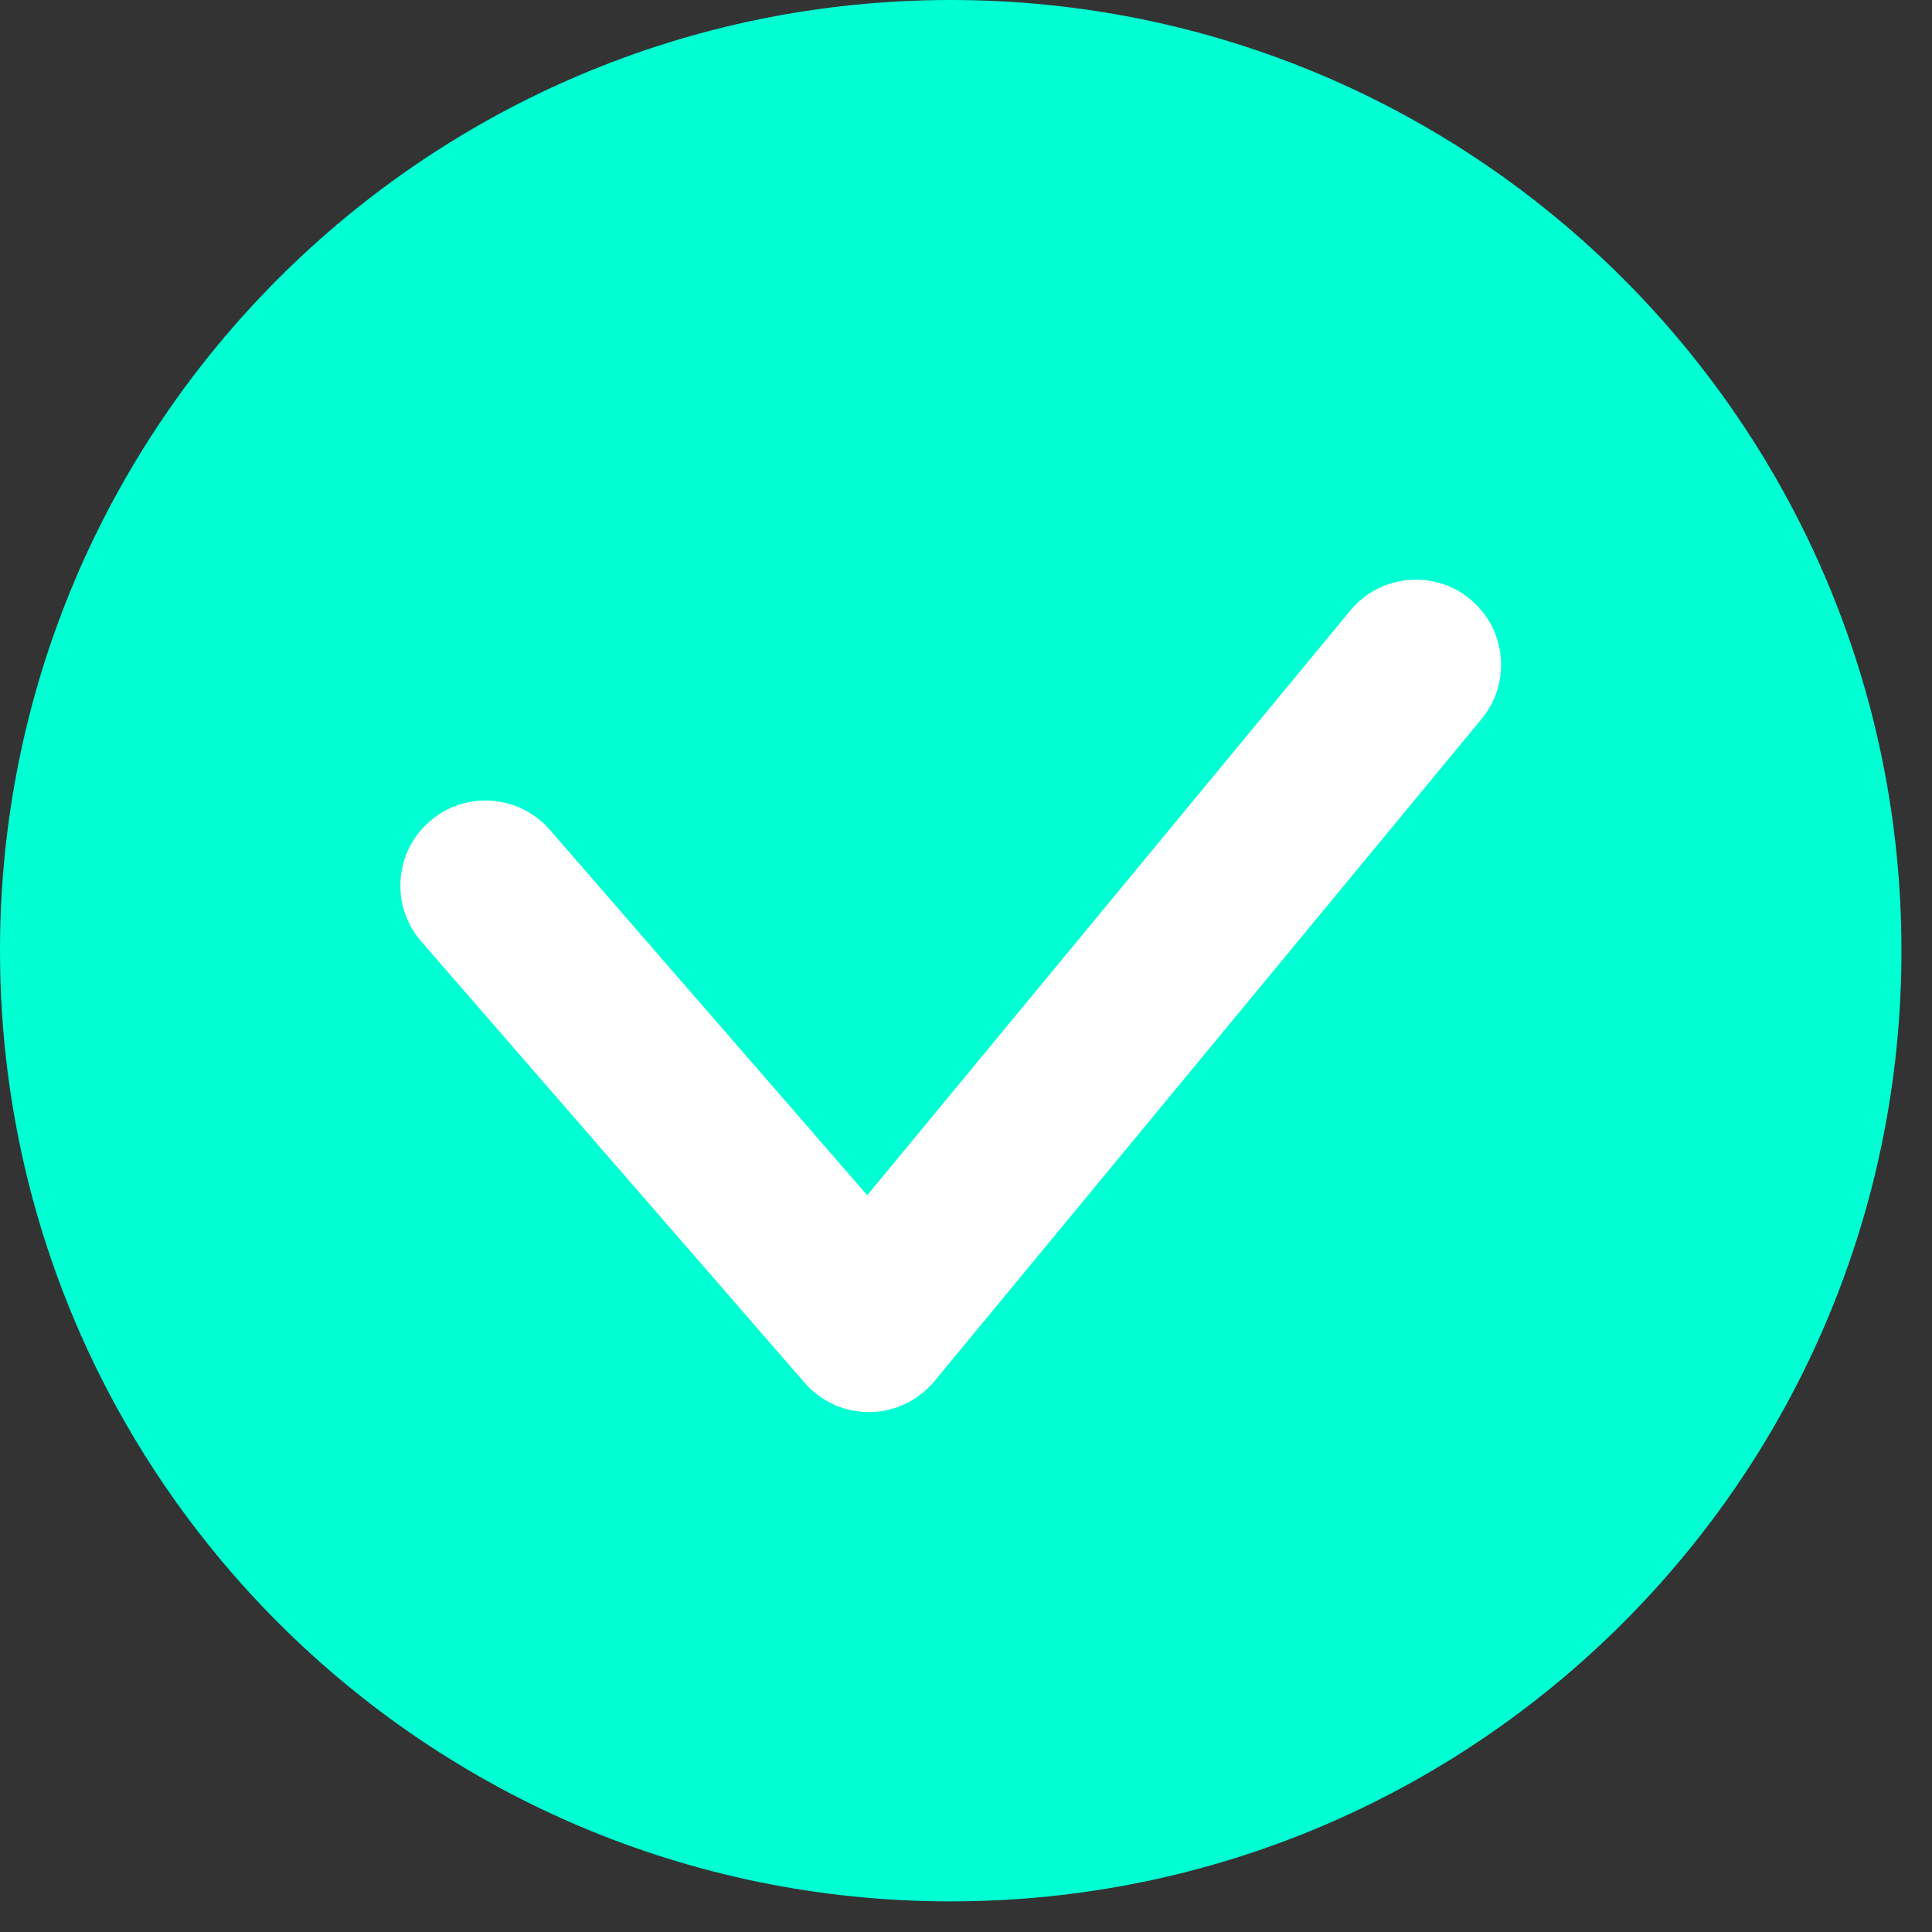 <svg xmlns="http://www.w3.org/2000/svg" width="26" height="26" viewBox="0 0 26 26">
    <rect x="0" y="0" width="26" height="26" fill="#333333" stroke="none"/>
    <g fill="none" fill-rule="evenodd">
        <path fill="#00FFD3" d="M12.794 25.588c7.066 0 12.795-5.728 12.795-12.794C25.589 5.728 19.86 0 12.794 0S0 5.728 0 12.794c0 7.066 5.728 12.794 12.794 12.794"/>
        <path fill="#FFF" d="M11.693 19.003c-.332 0-.648-.143-.865-.395L5.669 12.67c-.415-.478-.365-1.201.113-1.616.478-.416 1.202-.364 1.617.113l4.272 4.918 6.5-7.868c.403-.488 1.125-.558 1.613-.154.489.403.558 1.125.154 1.613l-7.362 8.91c-.214.26-.532.413-.869.417h-.014z"/>
    </g>
</svg>
